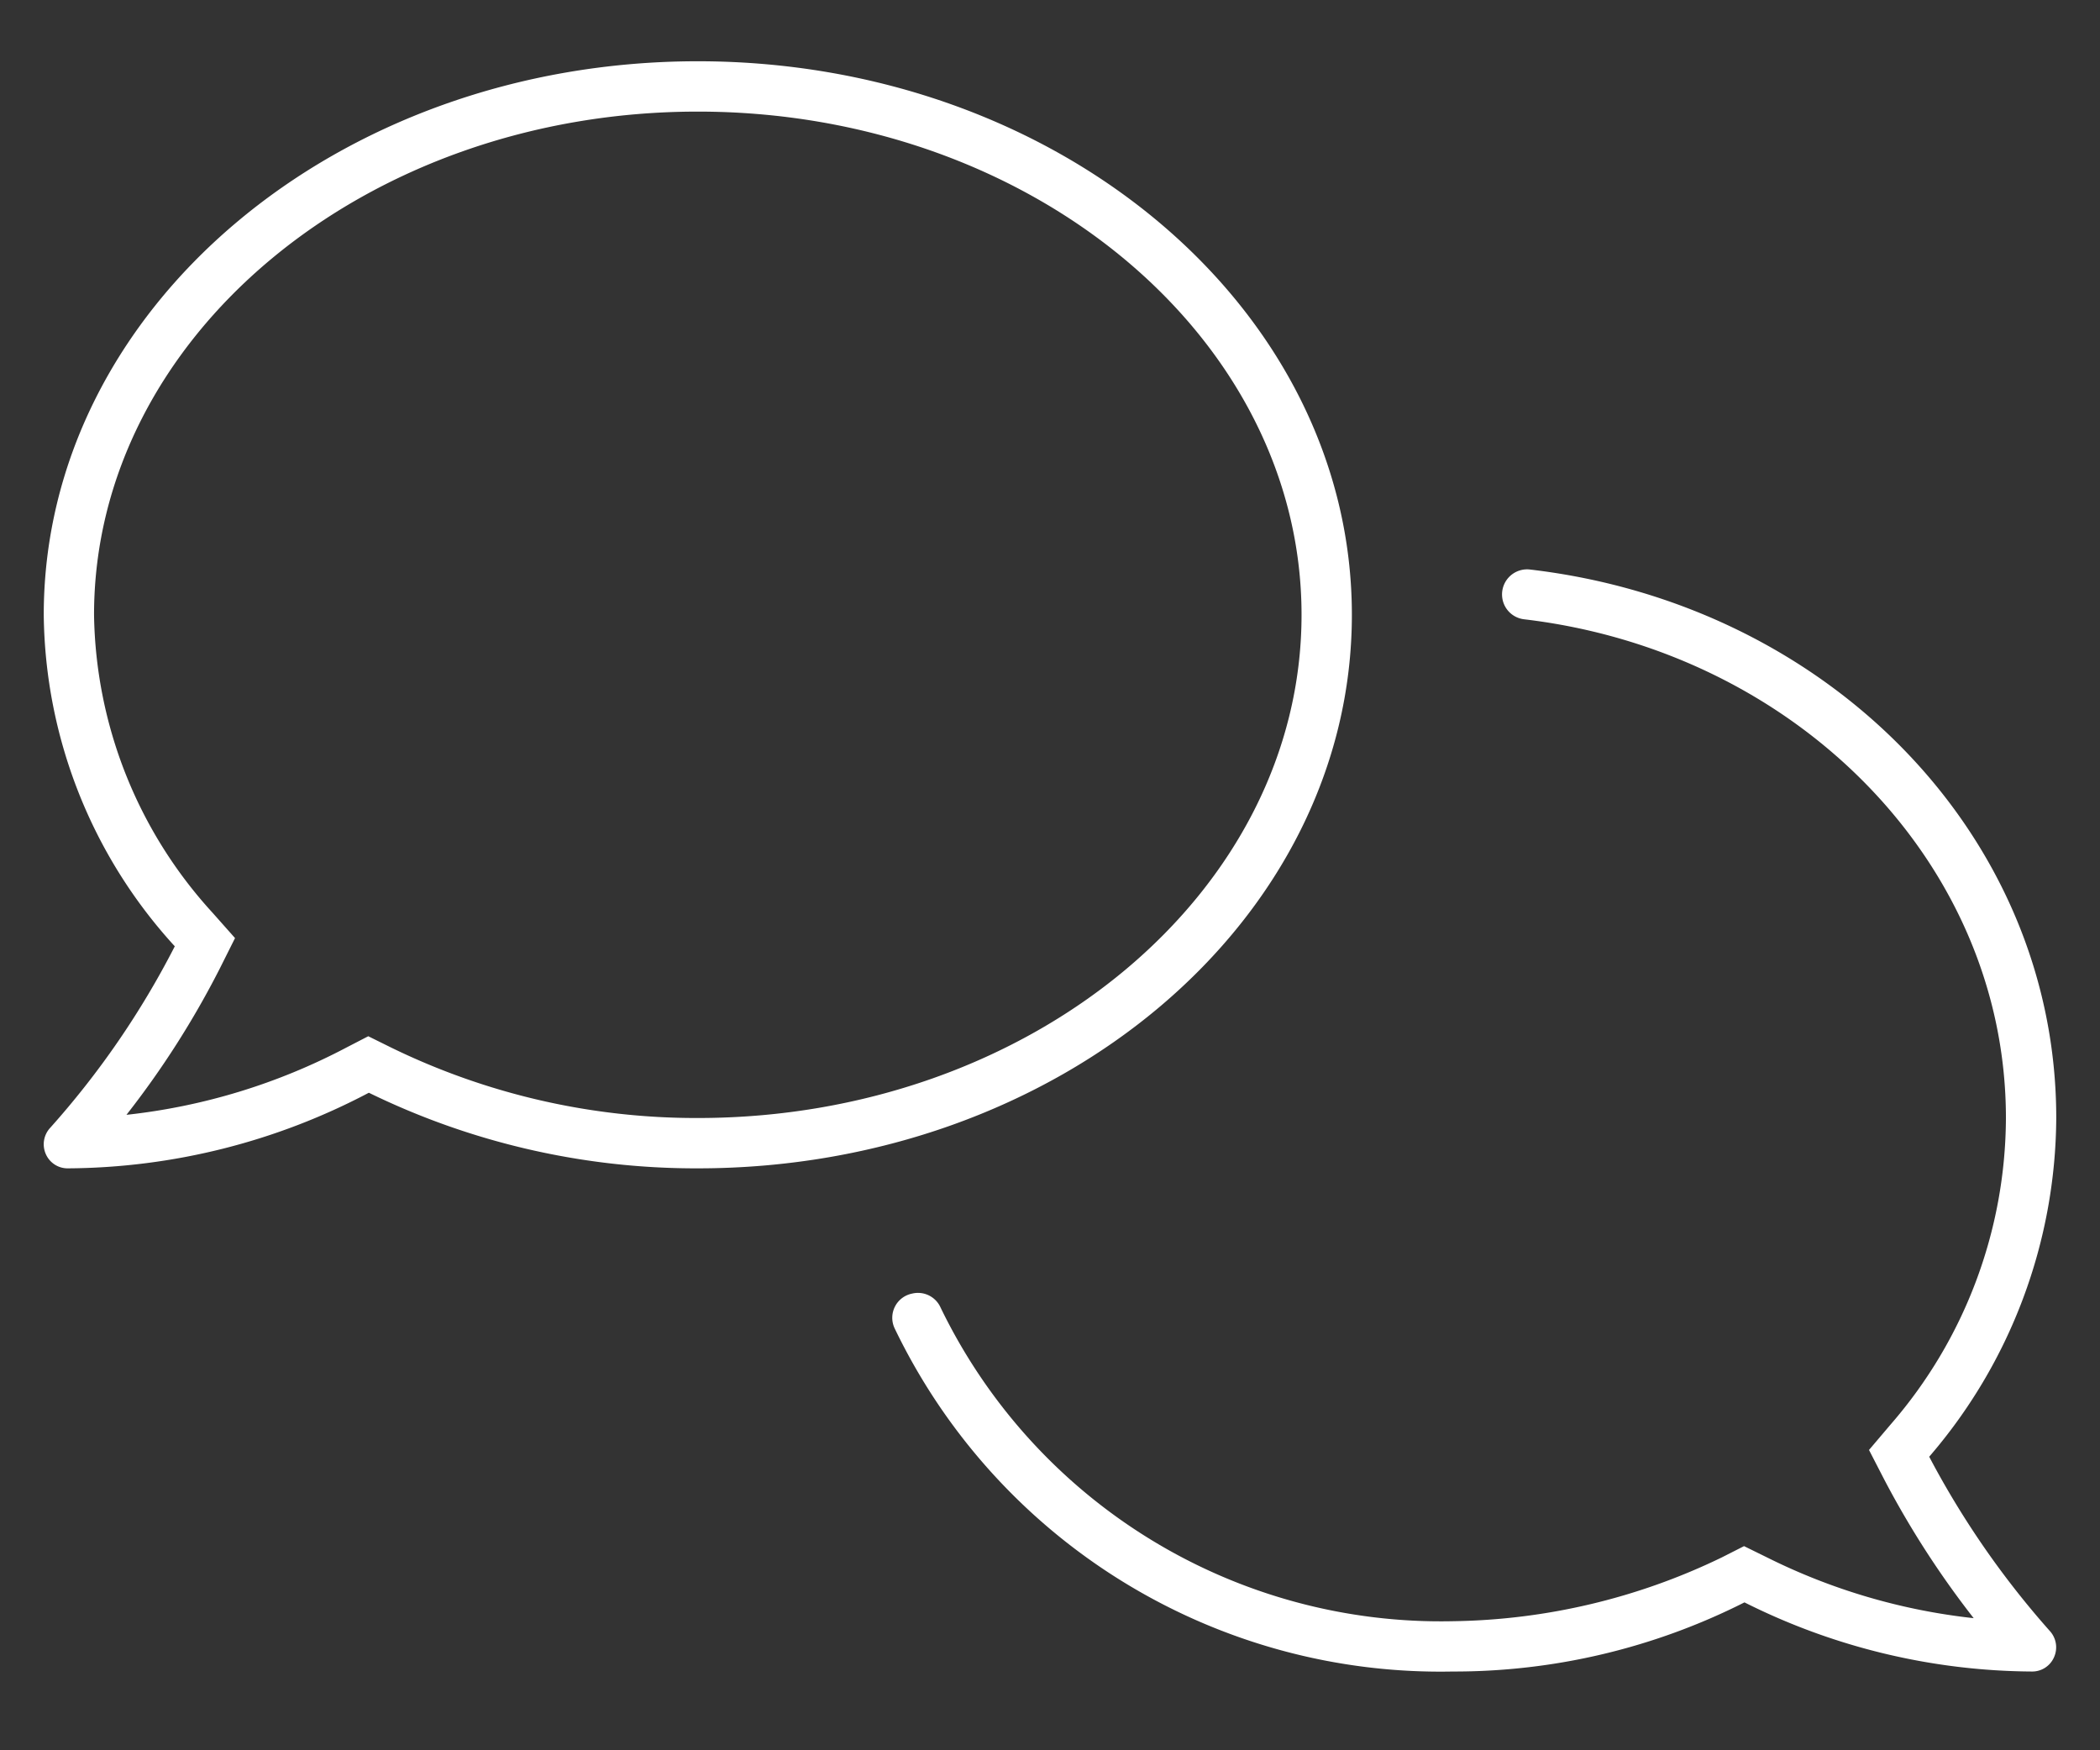 <?xml version="1.0" encoding="UTF-8"?>
<svg xmlns="http://www.w3.org/2000/svg" xmlns:xlink="http://www.w3.org/1999/xlink" width="60" height="50" viewBox="0 0 60 50">
  <rect x="0" y="0" width="60" height="50" fill="#333333" stroke="none"/>
  <defs>
    <clipPath id="clip-Chat_1">
      <rect width="60" height="50"></rect>
    </clipPath>
  </defs>
  <g id="Chat_1" data-name="Chat – 1" clip-path="url(#clip-Chat_1)">
    <path id="Pfad_28658" data-name="Pfad 28658" d="M8.625-24.437C8.625-33.17.261-40.25-10.062-40.25S-28.75-33.17-28.75-24.437a14.235,14.235,0,0,0,3.744,9.47,24.537,24.537,0,0,1-3.557,5.182.691.691,0,0,0-.129.751.678.678,0,0,0,.631.41,18.65,18.65,0,0,0,8.6-2.16,21.28,21.28,0,0,0,9.4,2.16C.261-8.625,8.625-15.7,8.625-24.437ZM-10.062-10.062a19.873,19.873,0,0,1-8.761-2.012l-.655-.324-.642.332a17.515,17.515,0,0,1-6.267,1.913,25.567,25.567,0,0,0,2.667-4.18l.435-.869-.645-.727a12.874,12.874,0,0,1-3.383-8.508c0-7.926,7.738-14.375,17.25-14.375s17.25,6.449,17.25,14.375S-.548-10.062-10.063-10.062ZM25.12-.386a14.929,14.929,0,0,0,3.63-9.676c0-8.045-6.478-14.671-15.04-15.669a.716.716,0,0,0-.793.757.713.713,0,0,0,.628.665c7.757.914,13.767,6.952,13.767,14.247a13.413,13.413,0,0,1-3.29,8.75L23.4-.579l.441.855a26.1,26.1,0,0,0,2.55,3.95,17.451,17.451,0,0,1-5.916-1.741l-.645-.317-.641.325a18.176,18.176,0,0,1-7.69,1.82A15.879,15.879,0,0,1-3.127-4.649a.707.707,0,0,0-.8-.4l-.032.007a.705.705,0,0,0-.484.98A17.3,17.3,0,0,0,11.5,5.75a18.4,18.4,0,0,0,8.342-1.975A18.532,18.532,0,0,0,28.058,5.75a.679.679,0,0,0,.631-.414.691.691,0,0,0-.129-.751A25.109,25.109,0,0,1,25.12-.386Z" transform="translate(30 42)" fill="#fff"></path>
  </g>
</svg>
